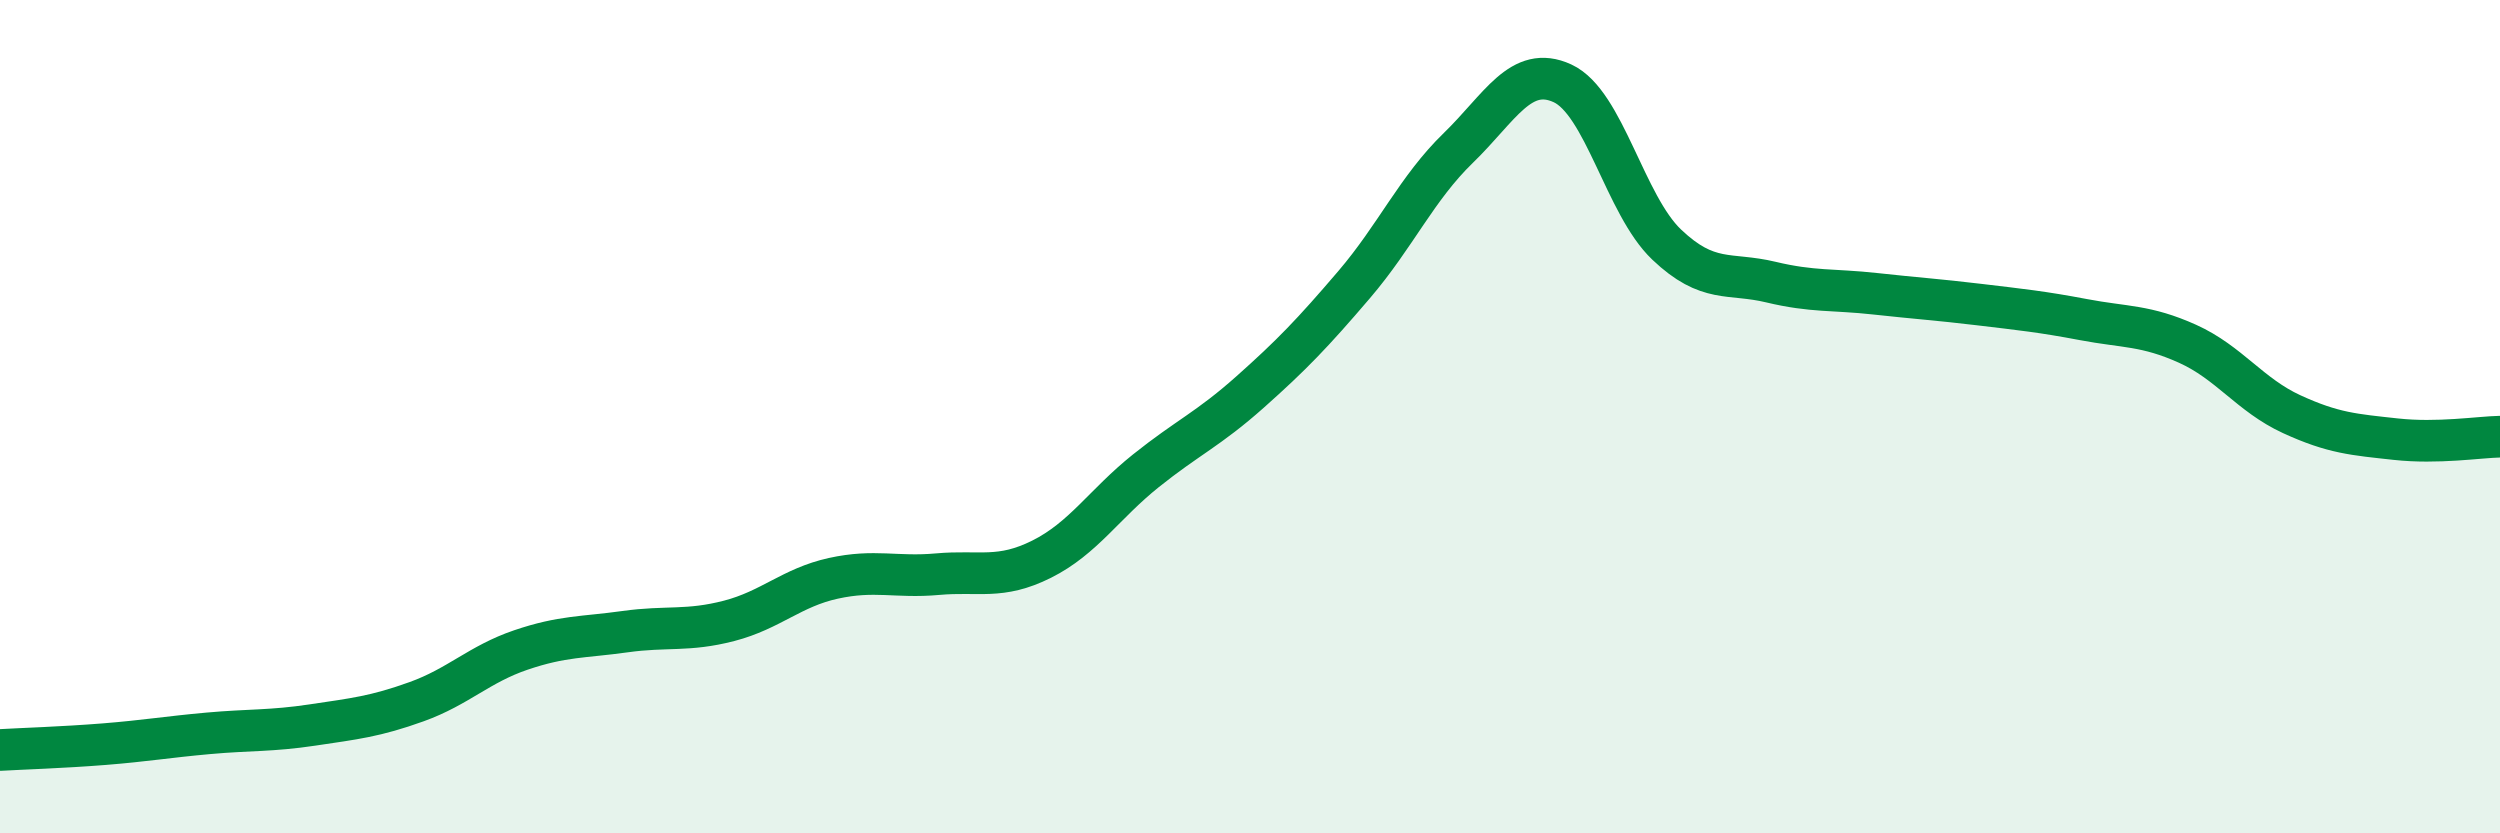 
    <svg width="60" height="20" viewBox="0 0 60 20" xmlns="http://www.w3.org/2000/svg">
      <path
        d="M 0,18 C 0.5,17.97 1.5,17.94 2.5,17.86 C 3.5,17.78 4,17.69 5,17.6 C 6,17.51 6.5,17.55 7.5,17.4 C 8.5,17.25 9,17.2 10,16.84 C 11,16.48 11.5,15.94 12.5,15.6 C 13.5,15.26 14,15.3 15,15.16 C 16,15.02 16.5,15.16 17.5,14.9 C 18.5,14.64 19,14.1 20,13.88 C 21,13.66 21.5,13.87 22.5,13.78 C 23.5,13.69 24,13.92 25,13.42 C 26,12.92 26.5,12.1 27.5,11.3 C 28.5,10.5 29,10.3 30,9.41 C 31,8.52 31.5,8 32.5,6.83 C 33.5,5.66 34,4.52 35,3.55 C 36,2.58 36.5,1.54 37.5,2 C 38.5,2.46 39,4.92 40,5.87 C 41,6.82 41.5,6.53 42.5,6.77 C 43.5,7.01 44,6.94 45,7.05 C 46,7.16 46.5,7.19 47.5,7.31 C 48.5,7.43 49,7.48 50,7.67 C 51,7.86 51.5,7.8 52.5,8.25 C 53.5,8.7 54,9.48 55,9.94 C 56,10.4 56.5,10.43 57.5,10.54 C 58.5,10.65 59.5,10.49 60,10.48L60 20L0 20Z"
        fill="#008740"
        opacity="0.1"
        stroke-linecap="round"
        stroke-linejoin="round"
      />
      <path
        d="M 0,18 C 0.5,17.97 1.5,17.94 2.5,17.86 C 3.5,17.78 4,17.69 5,17.6 C 6,17.51 6.5,17.55 7.5,17.4 C 8.5,17.25 9,17.2 10,16.84 C 11,16.48 11.5,15.94 12.5,15.6 C 13.5,15.26 14,15.3 15,15.16 C 16,15.02 16.5,15.16 17.5,14.9 C 18.5,14.64 19,14.1 20,13.88 C 21,13.66 21.5,13.87 22.5,13.78 C 23.5,13.69 24,13.92 25,13.42 C 26,12.92 26.5,12.1 27.5,11.3 C 28.5,10.5 29,10.3 30,9.41 C 31,8.52 31.5,8 32.5,6.83 C 33.5,5.66 34,4.52 35,3.55 C 36,2.58 36.5,1.54 37.5,2 C 38.5,2.46 39,4.92 40,5.87 C 41,6.82 41.5,6.53 42.5,6.77 C 43.5,7.01 44,6.94 45,7.05 C 46,7.16 46.5,7.19 47.5,7.31 C 48.5,7.43 49,7.48 50,7.67 C 51,7.86 51.5,7.8 52.5,8.25 C 53.5,8.7 54,9.48 55,9.94 C 56,10.4 56.5,10.43 57.5,10.54 C 58.5,10.65 59.5,10.49 60,10.48"
        stroke="#008740"
        stroke-width="1"
        fill="none"
        stroke-linecap="round"
        stroke-linejoin="round"
      />
    </svg>
  